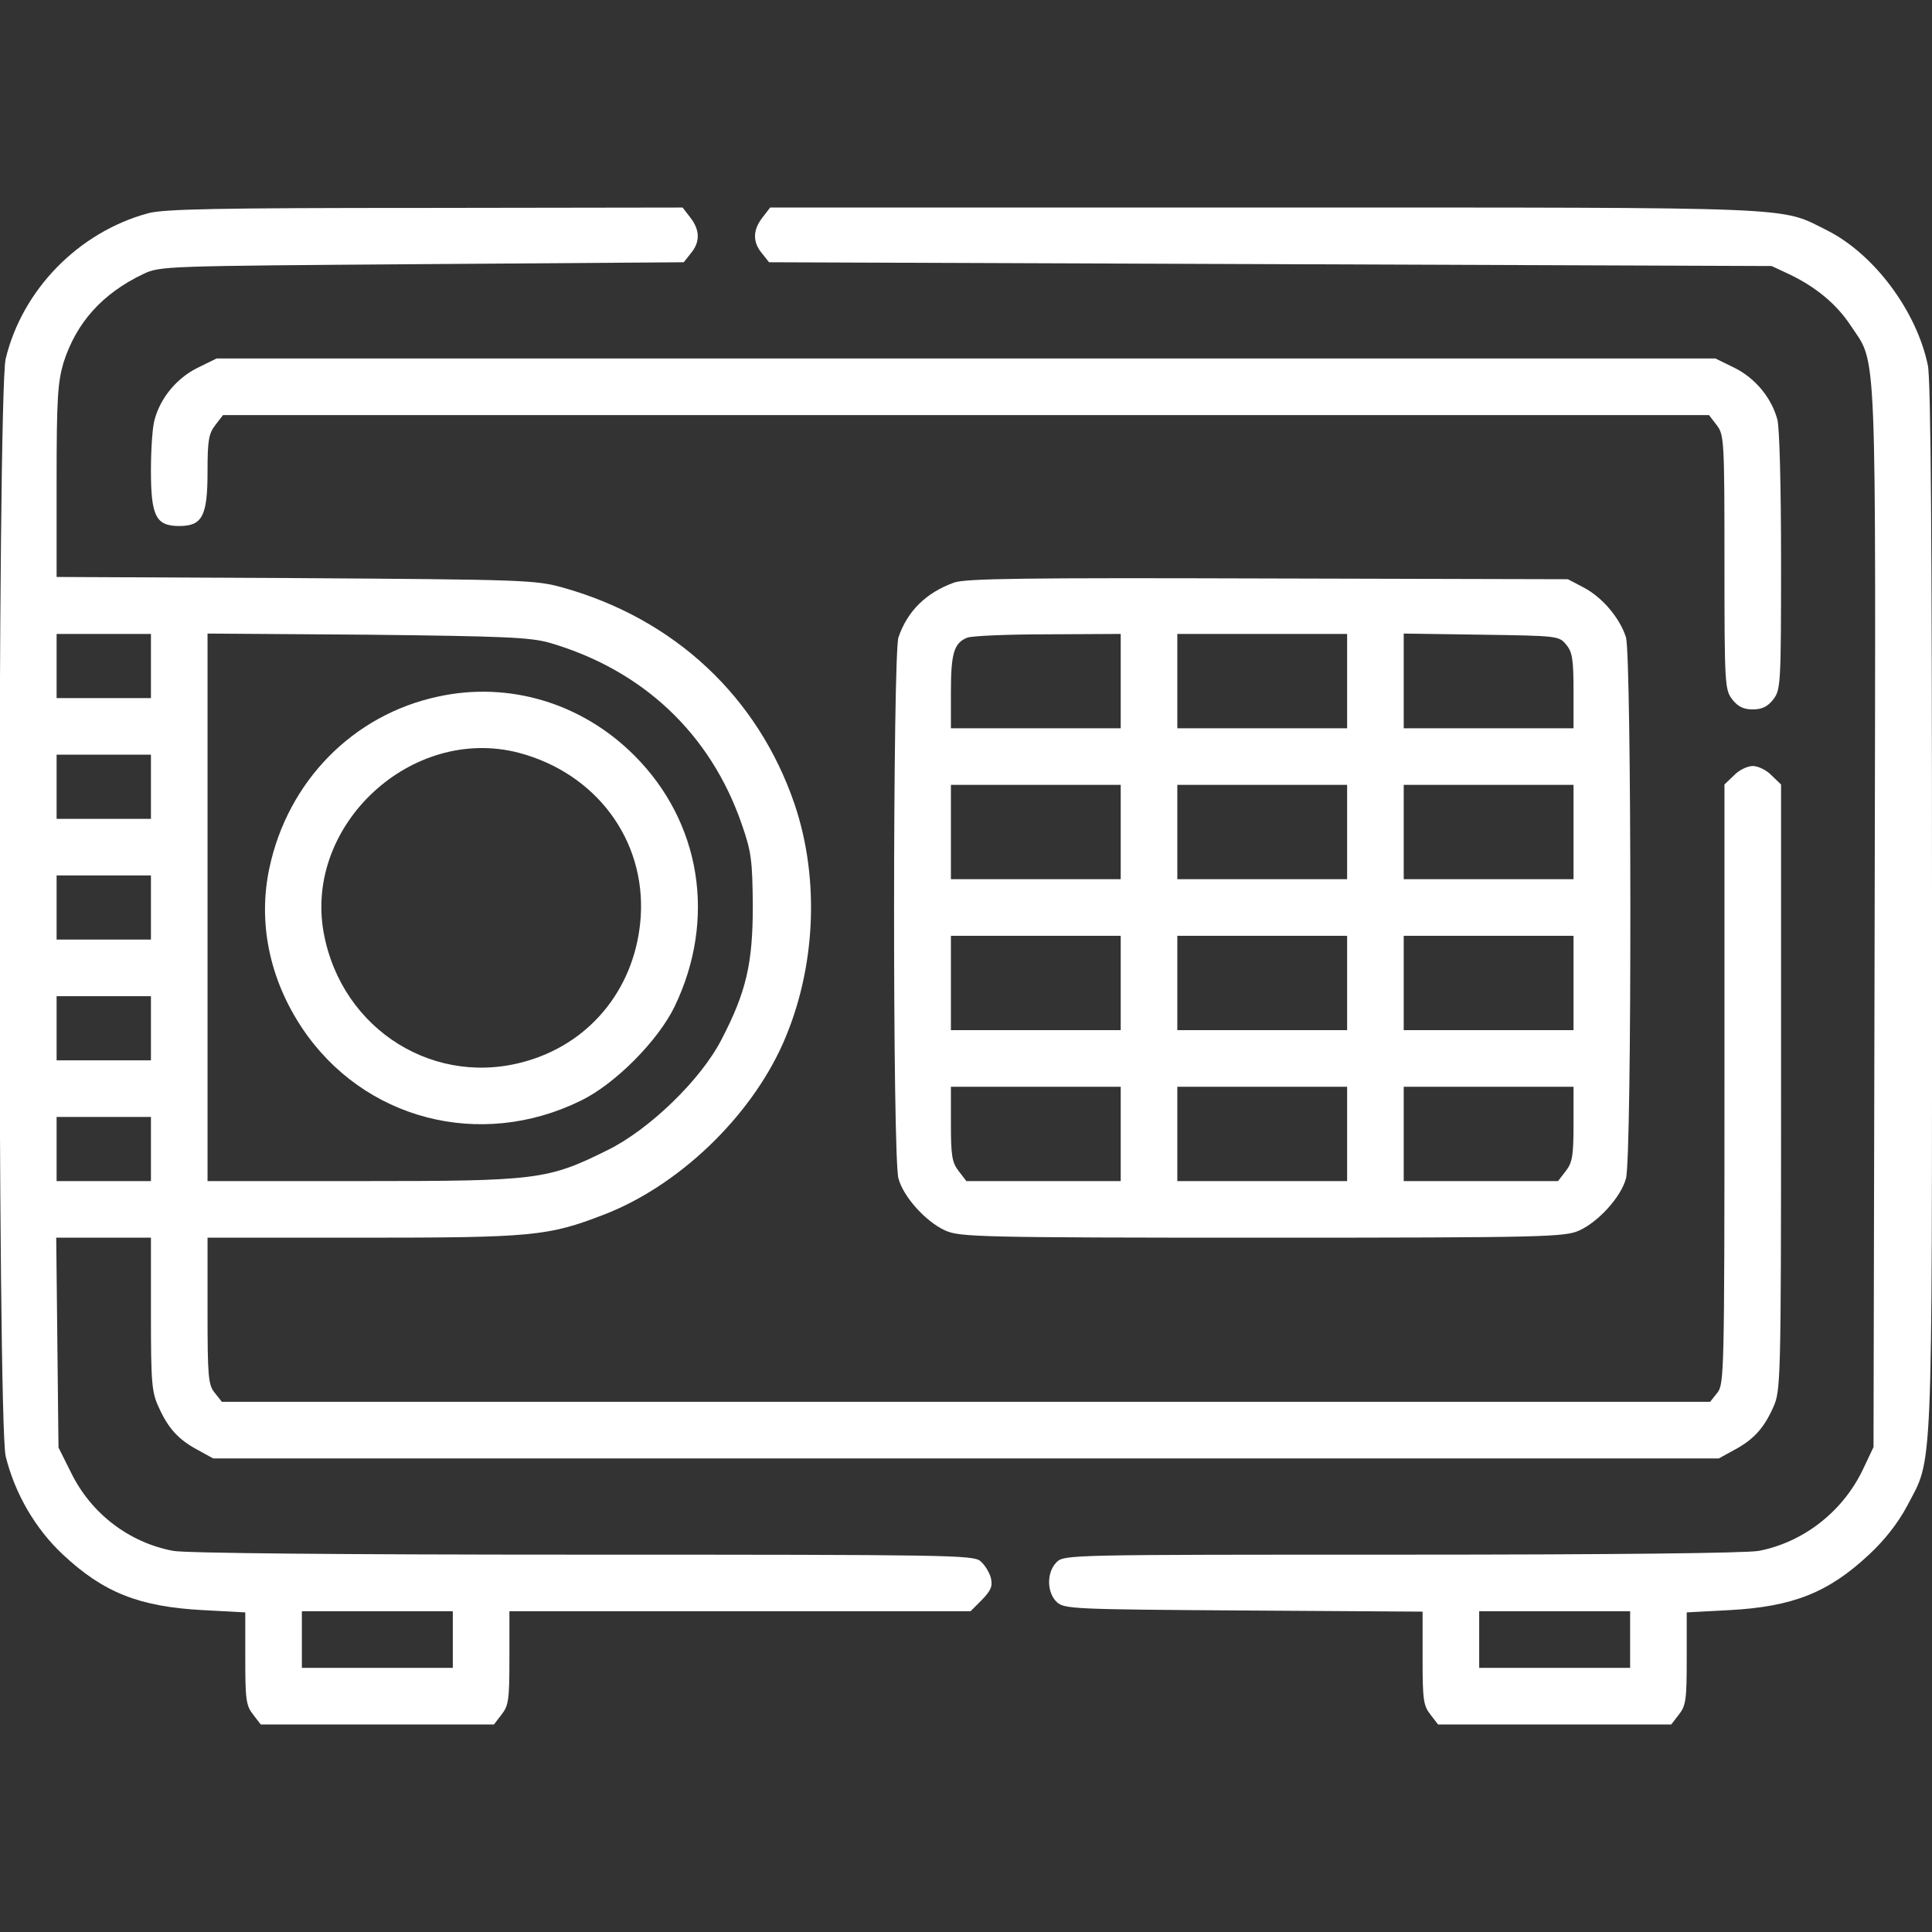 <?xml version="1.0" encoding="UTF-8"?>
<svg width="512px" height="512px" viewBox="0 0 512 512" version="1.1" xmlns="http://www.w3.org/2000/svg" xmlns:xlink="http://www.w3.org/1999/xlink">
    <rect x="0" y="0" width="512" height="512" fill="#333333" stroke="none"/>
    <title>safety-box_5569380</title>
    <g id="safety-box_5569380" stroke="none" fill="none" fill-rule="evenodd" stroke-width="1">
        <g id="Grupo" transform="translate(25.6, 486.4) scale(-1, 1) rotate(-180) translate(-25.6, -486.4)translate(0, 460.8)" fill="#FFFFFF">
            <path d="M39.3,455.5 C20.8,450.5 5.9,435.2 1.5,416.9 C-0.7,407.3 -0.7,135.8 1.5,126.1 C3.9,116.3 9.3,106.9 16.7,100 C27.4,90 36.8,86.2 53.8,85.3 L65,84.7 L65,72.5 C65,61.6 65.2,60 67.1,57.6 L69.1,55 L100,55 L130.9,55 L132.9,57.6 C134.8,60 135,61.6 135,72.6 L135,85 L196.1,85 L257.2,85 L260.2,88 C262.6,90.5 263.1,91.6 262.6,93.8 C262.2,95.3 261,97.3 259.8,98.3 C257.9,99.9 251.4,100 154.5,100 C88.9,100 49.3,100.4 45.9,101 C34.2,103.2 24.1,110.9 18.8,121.8 L15.5,128.4 L15.2,156.2 L14.9,184 L27.4,184 L40,184 L40,163.8 C40,145.5 40.2,143 42.1,139 C44.6,133.4 47.4,130.4 52.5,127.7 L56.5,125.5 L256,125.5 L455.5,125.5 L459.5,127.7 C464.6,130.4 467.4,133.4 469.9,139 C471.9,143.4 472,145.1 472,223.8 L472,304.1 L469.5,306.5 C468.2,307.9 465.9,309 464.5,309 C463.1,309 460.8,307.9 459.5,306.5 L457,304.1 L457,224.7 C457,147.9 456.9,145.1 455.1,142.9 L453.2,140.5 L256,140.5 L58.8,140.5 L56.9,142.9 C55.2,145 55,147 55,164.6 L55,184 L96,184 C141,184 145.3,184.4 160,190.1 C179.8,197.7 198.8,215.9 207.5,235.5 C216.2,255.2 217.3,278.9 210.6,298.8 C200.9,327.3 178.8,348 149.1,356.3 C141.8,358.3 139.2,358.4 78.3,358.8 L15,359.1 L15,384.5 C15,406.3 15.3,410.6 16.8,415.8 C20.2,426.5 27.1,434.2 38,439.4 C42.4,441.5 43.8,441.5 111.8,442 L181.2,442.5 L183.1,444.9 C185.6,447.9 185.5,451.1 182.9,454.4 L180.9,457 L112.7,456.9 C57.4,456.9 43.5,456.6 39.3,455.5 Z M40,335.5 L40,327 L27.5,327 L15,327 L15,335.5 L15,344 L27.5,344 L40,344 L40,335.5 Z M145.5,341.7 C170.3,334.5 188.3,317.6 196.6,293.5 C199.1,286.3 199.4,284.1 199.5,272 C199.5,256.7 197.8,249.2 191.2,236.5 C185.7,225.8 172,212.6 161,207.2 C145.1,199.3 142.3,199 95.8,199 L55,199 L55,271.6 L55,344.1 L97.3,343.8 C133.4,343.4 140.4,343.1 145.5,341.7 Z M40,303.5 L40,295 L27.5,295 L15,295 L15,303.5 L15,312 L27.5,312 L40,312 L40,303.5 Z M40,271.5 L40,263 L27.5,263 L15,263 L15,271.5 L15,280 L27.5,280 L40,280 L40,271.5 Z M40,239.5 L40,231 L27.5,231 L15,231 L15,239.5 L15,248 L27.5,248 L40,248 L40,239.5 Z M40,207.5 L40,199 L27.5,199 L15,199 L15,207.5 L15,216 L27.5,216 L40,216 L40,207.5 Z M120,77.5 L120,70 L100,70 L80,70 L80,77.5 L80,85 L100,85 L120,85 L120,77.5 Z" id="Forma" fill-rule="nonzero"></path>
            <path d="M116.1,327.4 C93.6,322.6 76.3,305 71.4,282 C68.3,267.6 71.4,252.5 80.1,239.5 C96.3,215.3 127.2,207.2 153.9,220.3 C163,224.7 174.4,236.2 178.8,245.3 C189.9,268.4 185.8,294.1 168.1,311.8 C154.2,325.7 134.9,331.5 116.1,327.4 Z M137.5,312.5 C157.9,307.1 171.1,289.5 169.8,269.1 C168.6,250.9 157.2,236.2 140.2,231 C115.6,223.4 90.6,238.9 85.8,264.7 C80.5,293.4 109.1,319.9 137.5,312.5 Z" id="Forma" fill-rule="nonzero"></path>
            <path d="M202.1,454.4 C199.5,451.1 199.4,447.9 201.9,444.9 L203.8,442.5 L336.7,442 L469.5,441.5 L474,439.4 C481.2,436 486.7,431.4 490.4,425.8 C497.5,415 497.1,424.8 496.8,268.9 L496.5,128.5 L493.8,122.8 C488.5,111.5 478,103.3 466.1,101 C462.7,100.4 427.6,100 371.4,100 C283.3,100 282,100 280,98 C277.3,95.3 277.4,89.9 280.1,87.4 C282.1,85.6 284.6,85.5 329.6,85.2 L377,84.9 L377,72.6 C377,61.6 377.2,60 379.1,57.6 L381.1,55 L412,55 L442.9,55 L444.9,57.6 C446.8,60 447,61.6 447,72.5 L447,84.7 L458.3,85.3 C475.2,86.2 484.6,90 495.3,100 C499.5,103.9 503,108.4 505.4,112.9 C512.3,126.1 512.002,117.5 512.002,271.2 C512.002,368 511.7,411.5 510.9,415.2 C507.9,429.6 496.7,444.6 484.3,450.9 C471.4,457.3 479.5,457.002 335.4,457.002 L204.1,457.002 L202.1,454.4 Z M432,77.5 L432,70 L412,70 L392,70 L392,77.5 L392,85 L412,85 L432,85 L432,77.5 Z" id="Forma" fill-rule="nonzero"></path>
            <path d="M52.3,414.5 C46.9,411.8 42.6,406.7 41,400.9 C40.4,399 40,392.9 40,387.4 C40,375.2 41.3,372.6 47.5,372.6 C53.6,372.6 55,375.2 55,387 C55,395.3 55.3,397.1 57.1,399.4 L59.1,402 L256,402 L452.9,402 L454.9,399.4 C456.9,396.8 457,395.6 457,363 C457,330.4 457.1,329.2 459.1,326.6 C460.6,324.7 462.1,324 464.5,324 C466.9,324 468.4,324.7 469.9,326.6 C471.9,329.2 472,330.4 472,363.4 C472,382.6 471.6,399 471,400.9 C469.4,406.7 465.1,411.8 459.7,414.5 L454.6,417 L256,417 L57.4,417 L52.3,414.5 Z" id="Trazado" fill-rule="nonzero"></path>
            <path d="M252.8,357.6 C245.4,354.9 240.5,350.1 238.1,343.1 C236.6,338.5 236.5,205.2 238.1,199.7 C239.4,194.8 245.4,188.2 250.5,185.9 C254.3,184.2 259.2,184 334.5,184 C409.8,184 414.7,184.2 418.5,185.9 C423.6,188.2 429.6,194.8 430.9,199.7 C432.5,205.2 432.4,337.9 430.9,343.1 C429.3,348.1 424.8,353.6 419.7,356.3 L415.5,358.5 L336,358.7 C271.4,358.9 255.8,358.7 252.8,357.6 Z M297,331.5 L297,319 L274.5,319 L252,319 L252,328.6 C252,338.8 252.8,341.6 256.3,343 C257.5,343.5 267.2,343.9 277.8,343.9 L297,344 L297,331.5 Z M357,331.5 L357,319 L334.5,319 L312,319 L312,331.5 L312,344 L334.5,344 L357,344 L357,331.5 Z M415.1,341.1 C416.7,339.2 417,337.1 417,328.9 L417,319 L394.5,319 L372,319 L372,331.6 L372,344.1 L392.6,343.8 C412.8,343.5 413.2,343.5 415.1,341.1 Z M297,291.5 L297,279 L274.5,279 L252,279 L252,291.5 L252,304 L274.5,304 L297,304 L297,291.5 Z M357,291.5 L357,279 L334.5,279 L312,279 L312,291.5 L312,304 L334.5,304 L357,304 L357,291.5 Z M417,291.5 L417,279 L394.5,279 L372,279 L372,291.5 L372,304 L394.5,304 L417,304 L417,291.5 Z M297,251.5 L297,239 L274.5,239 L252,239 L252,251.5 L252,264 L274.5,264 L297,264 L297,251.5 Z M357,251.5 L357,239 L334.5,239 L312,239 L312,251.5 L312,264 L334.5,264 L357,264 L357,251.5 Z M417,251.5 L417,239 L394.5,239 L372,239 L372,251.5 L372,264 L394.5,264 L417,264 L417,251.5 Z M297,211.5 L297,199 L276.6,199 L256.1,199 L254.1,201.6 C252.3,203.9 252,205.7 252,214.1 L252,224 L274.5,224 L297,224 L297,211.5 Z M357,211.5 L357,199 L334.5,199 L312,199 L312,211.5 L312,224 L334.5,224 L357,224 L357,211.5 Z M417,214.1 C417,205.7 416.7,203.9 414.9,201.6 L412.9,199 L392.4,199 L372,199 L372,211.5 L372,224 L394.5,224 L417,224 L417,214.1 Z" id="Forma" fill-rule="nonzero"></path>
        </g>
    </g>
</svg>